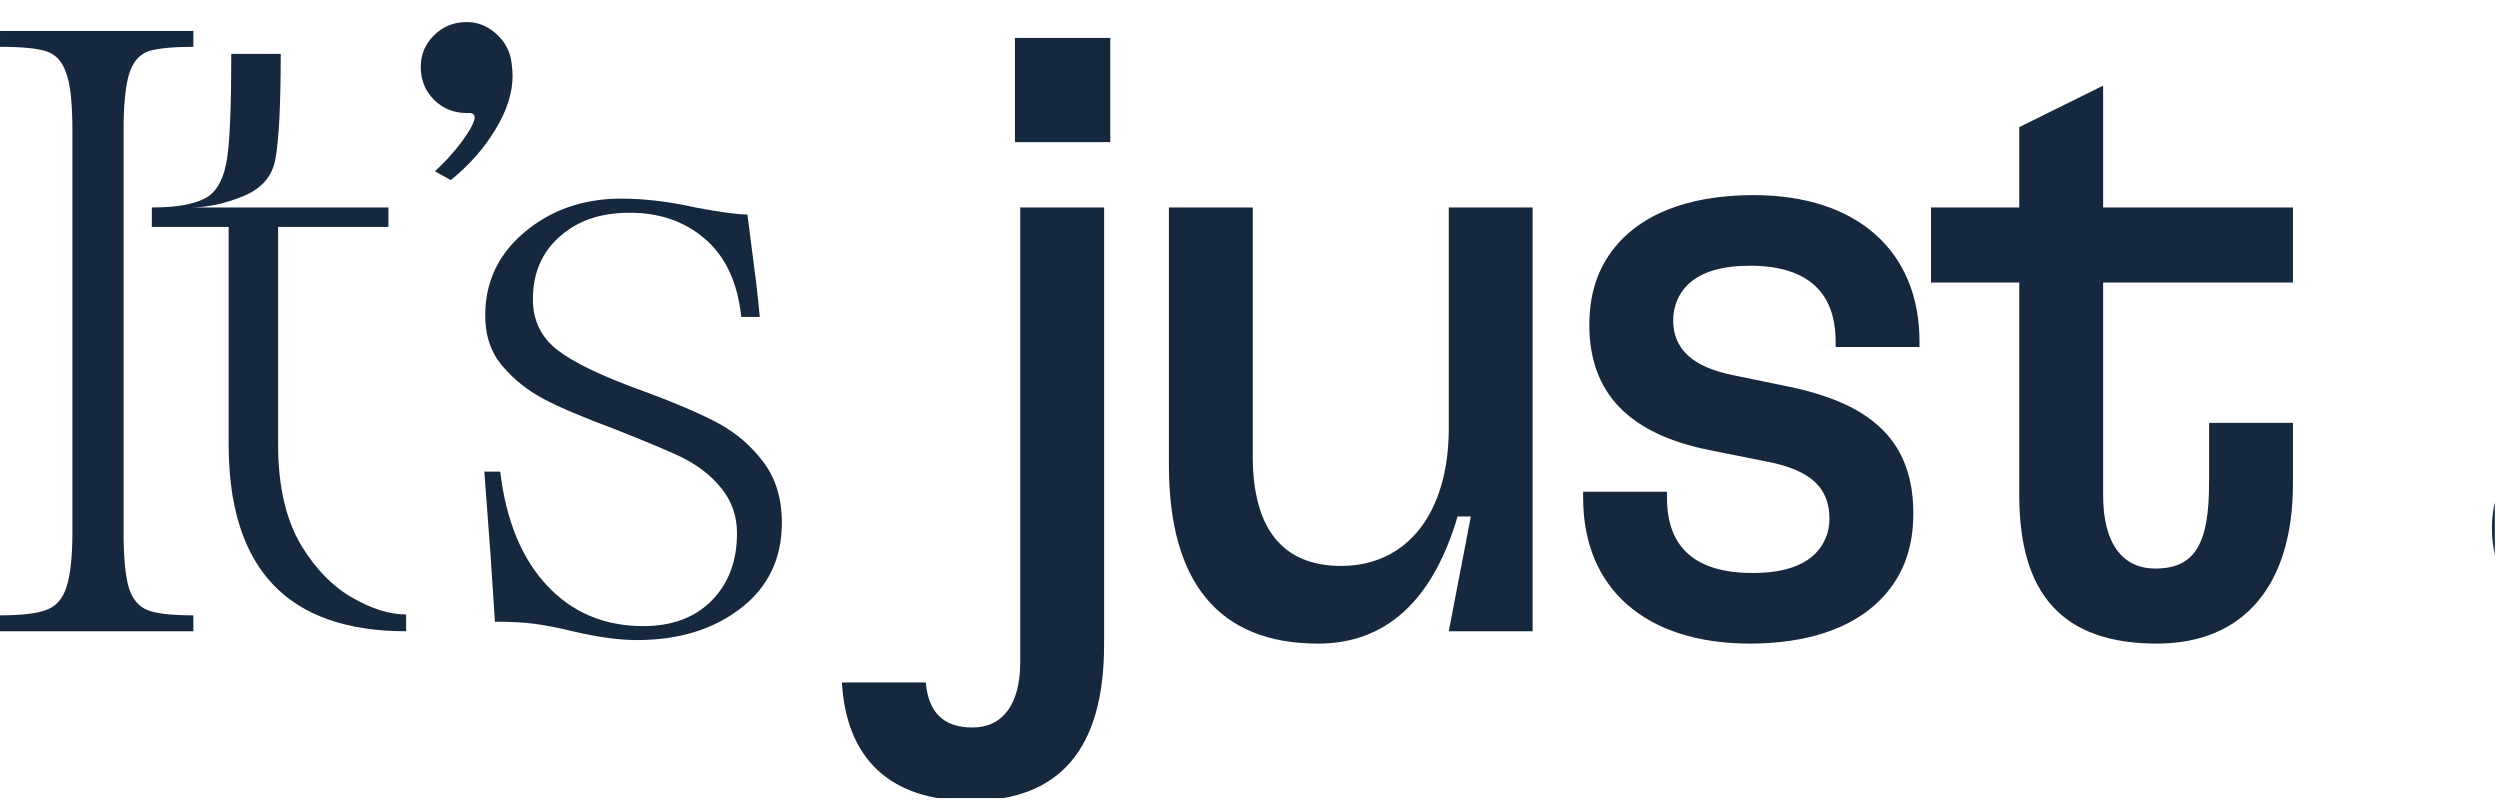 <svg fill="none" height="78" viewBox="0 0 242 78" width="242" xmlns="http://www.w3.org/2000/svg" xmlns:xlink="http://www.w3.org/1999/xlink"><clipPath id="a"><path d="m0 0h241.5v77.25h-241.5z"/></clipPath><g clip-path="url(#a)" fill="#15283d"><path d="m12.477 56.916c.342 1.077.94 1.795 1.795 2.137.855.342 2.342.513 4.444.513v1.538h-18.716v-1.538c2.051 0 3.538-.171 4.444-.513.974-.342 1.641-1.094 2-2.256.376-1.162.564-2.923.564-5.264v-38.97c0-2.615-.205-4.444-.598-5.469-.342-1.077-.957-1.778-1.846-2.102-.889-.308-2.41-.461-4.564-.461v-1.538h18.716v1.538c-1.931 0-3.384.137-4.359.427-.906.342-1.538 1.094-1.88 2.273-.342 1.162-.513 2.957-.513 5.333v38.97c0 2.444.171 4.239.513 5.384z"/><path d="m20.099 19.058c1.026-.684 1.658-2 1.914-3.931.256-1.931.376-5.247.376-9.913h4.786c0 4.905-.171 8.29-.513 10.17-.291 1.658-1.316 2.854-3.077 3.589-1.76.735-3.504 1.111-5.213 1.111h19.229v1.88h-10.682v21.023c0 4.102.769 7.401 2.307 9.913 1.367 2.222 2.991 3.88 4.871 4.957 1.88 1.077 3.623 1.624 5.213 1.624v1.624c-11.452 0-17.177-6.034-17.177-18.118v-21.023h-7.435v-1.88c2.513 0 4.307-.342 5.384-1.026z"/><path d="m45.174 10.939c-1.248 0-2.307-.427-3.162-1.282-.855-.855-1.282-1.914-1.282-3.162s.427-2.222 1.282-3.077 1.914-1.282 3.162-1.282c1.026 0 1.931.342 2.735 1.026.803.684 1.316 1.504 1.538 2.478.12.684.171 1.248.171 1.709 0 1.658-.564 3.384-1.675 5.213-1.111 1.829-2.547 3.453-4.307 4.871l-1.538-.855c1.248-1.145 2.308-2.359 3.162-3.675s.906-1.966.171-1.966z"/><path d="m55.429 61.104c-1.419-.342-2.649-.581-3.675-.718s-2.307-.205-3.846-.205l-.427-6.495-.598-8.033h1.538c.564 4.734 2.085 8.409 4.529 11.024 2.444 2.615 5.555 3.931 9.315 3.931 2.786 0 5.008-.82 6.632-2.478 1.624-1.658 2.444-3.812 2.444-6.495 0-1.658-.496-3.111-1.504-4.359-.991-1.248-2.325-2.273-3.982-3.077-1.196-.564-3.299-1.453-6.324-2.649-3.077-1.145-5.384-2.119-6.922-2.94s-2.854-1.863-3.931-3.128c-1.145-1.316-1.709-2.957-1.709-4.957 0-3.248 1.282-5.948 3.846-8.085s5.675-3.213 9.315-3.213c2.273 0 4.666.291 7.179.855 2.444.462 4.136.684 5.042.684l.855 6.666c.171 1.538.291 2.615.342 3.248h-1.795c-.342-3.299-1.504-5.811-3.47-7.521s-4.393-2.564-7.298-2.564c-2.906 0-5.059.769-6.803 2.307s-2.598 3.555-2.598 6.068c0 2.051.803 3.692 2.393 4.923 1.589 1.231 4.358 2.547 8.29 3.965 3.248 1.196 5.692 2.256 7.35 3.162s3.042 2.102 4.188 3.589c1.248 1.59 1.88 3.589 1.88 5.982 0 3.47-1.316 6.239-3.982 8.29-2.649 2.051-5.999 3.077-10.05 3.077-1.76 0-3.846-.291-6.239-.855z"/><path d="m81.495 66.061h8.119c.256 2.82 1.624 4.359 4.529 4.359 2.906 0 4.615-2.222 4.615-6.324v-44.012h8.119v42.303c0 10.084-4.273 15.127-12.905 15.127-7.948 0-12.05-4.188-12.477-11.452zm16.75-62.386h9.229v10.084h-9.229z"/><path d="m113.15 45.038v-24.954h8.119v24.1c0 7.008 2.905 10.597 8.546 10.597 6.409 0 10.426-5.128 10.426-13.332v-21.365h8.118v41.021h-8.118l2.136-11.11h-1.282c-2.393 8.119-6.922 12.306-13.502 12.306-9.657 0-14.443-5.982-14.443-17.263z"/><path d="m153.248 48.2v-.598h8.118v.598c0 4.871 2.821 7.264 8.29 7.264 2.735 0 4.786-.598 6.068-1.88.854-.855 1.367-2.051 1.367-3.333 0-2.906-1.624-4.7-5.982-5.555l-5.555-1.111c-7.777-1.538-11.708-5.47-11.708-12.135 0-3.504 1.111-6.239 3.247-8.375 2.735-2.735 7.094-4.188 12.649-4.188 10.084 0 16.066 5.47 16.066 14.187v.513h-8.119v-.513c0-4.786-2.734-7.35-8.289-7.35-2.735 0-4.786.598-6.068 1.88-.855.855-1.367 2.051-1.367 3.418 0 2.82 1.965 4.529 5.811 5.298l5.384 1.111c8.29 1.709 12.05 5.47 12.05 12.306 0 3.504-1.111 6.239-3.248 8.375-2.734 2.735-7.093 4.188-12.562 4.188-10.085 0-16.152-5.299-16.152-14.101z"/><path d="m195.465 47.943v-20.596h-8.546v-7.264h8.546v-7.777l8.118-4.017v11.794h18.374v7.264h-18.374v20.596c0 4.786 1.966 7.093 5.042 7.093 3.846 0 5.214-2.393 5.214-8.29v-5.811h8.118v5.897c0 9.742-4.7 15.468-13.161 15.468-9.144 0-13.331-4.786-13.331-14.357z"/><path d="m266.226 23.809c-1.539-2.085-3.88-3.111-7.008-3.111-2.615 0-4.854.957-6.7 2.854-1.846 1.914-2.769 4.512-2.769 7.828 0 .906-.256 1.675-.769 2.256-.513.598-1.197.906-2.051.906-.855 0-1.538-.308-2.051-.94s-.769-1.367-.769-2.222c0-2.051.649-4.017 1.965-5.897 1.316-1.88 3.128-3.384 5.47-4.529 2.341-1.145 4.922-1.709 7.777-1.709 4.444 0 7.896 1.385 10.34 4.136 2.444 2.769 3.675 6.512 3.675 11.247v14.785c0 2.513.274 4.273.82 5.299.547 1.026 1.522 1.538 2.94 1.538.906 0 2-.171 3.248-.513v1.538l-9.572 3.846-2.222-1.367v-5.469c-3.298 5.128-7.896 7.691-13.759 7.691-2.17 0-4.239-.376-6.238-1.111-2.222-.735-4-1.931-5.333-3.589-1.333-1.658-2-3.709-2-6.153 0-3.076 1.145-5.589 3.419-7.521 2.102-1.829 4.649-3.248 7.605-4.273 2.957-1.026 7.059-2.085 12.307-3.162l4.016-.855v-2.735c0-3.76-.769-6.683-2.307-8.751zm-17.092 33.073c1.658 1.573 3.897 2.359 6.751 2.359 2.564 0 4.991-.649 7.298-1.966 2.308-1.316 4.085-2.957 5.333-4.957v-15.81c-3.64 1.026-7.349 2.256-11.11 3.675-3.247 1.248-5.845 2.769-7.828 4.529-1.965 1.76-2.94 3.76-2.94 5.982 0 2.564.821 4.632 2.479 6.187z"/></g></svg>